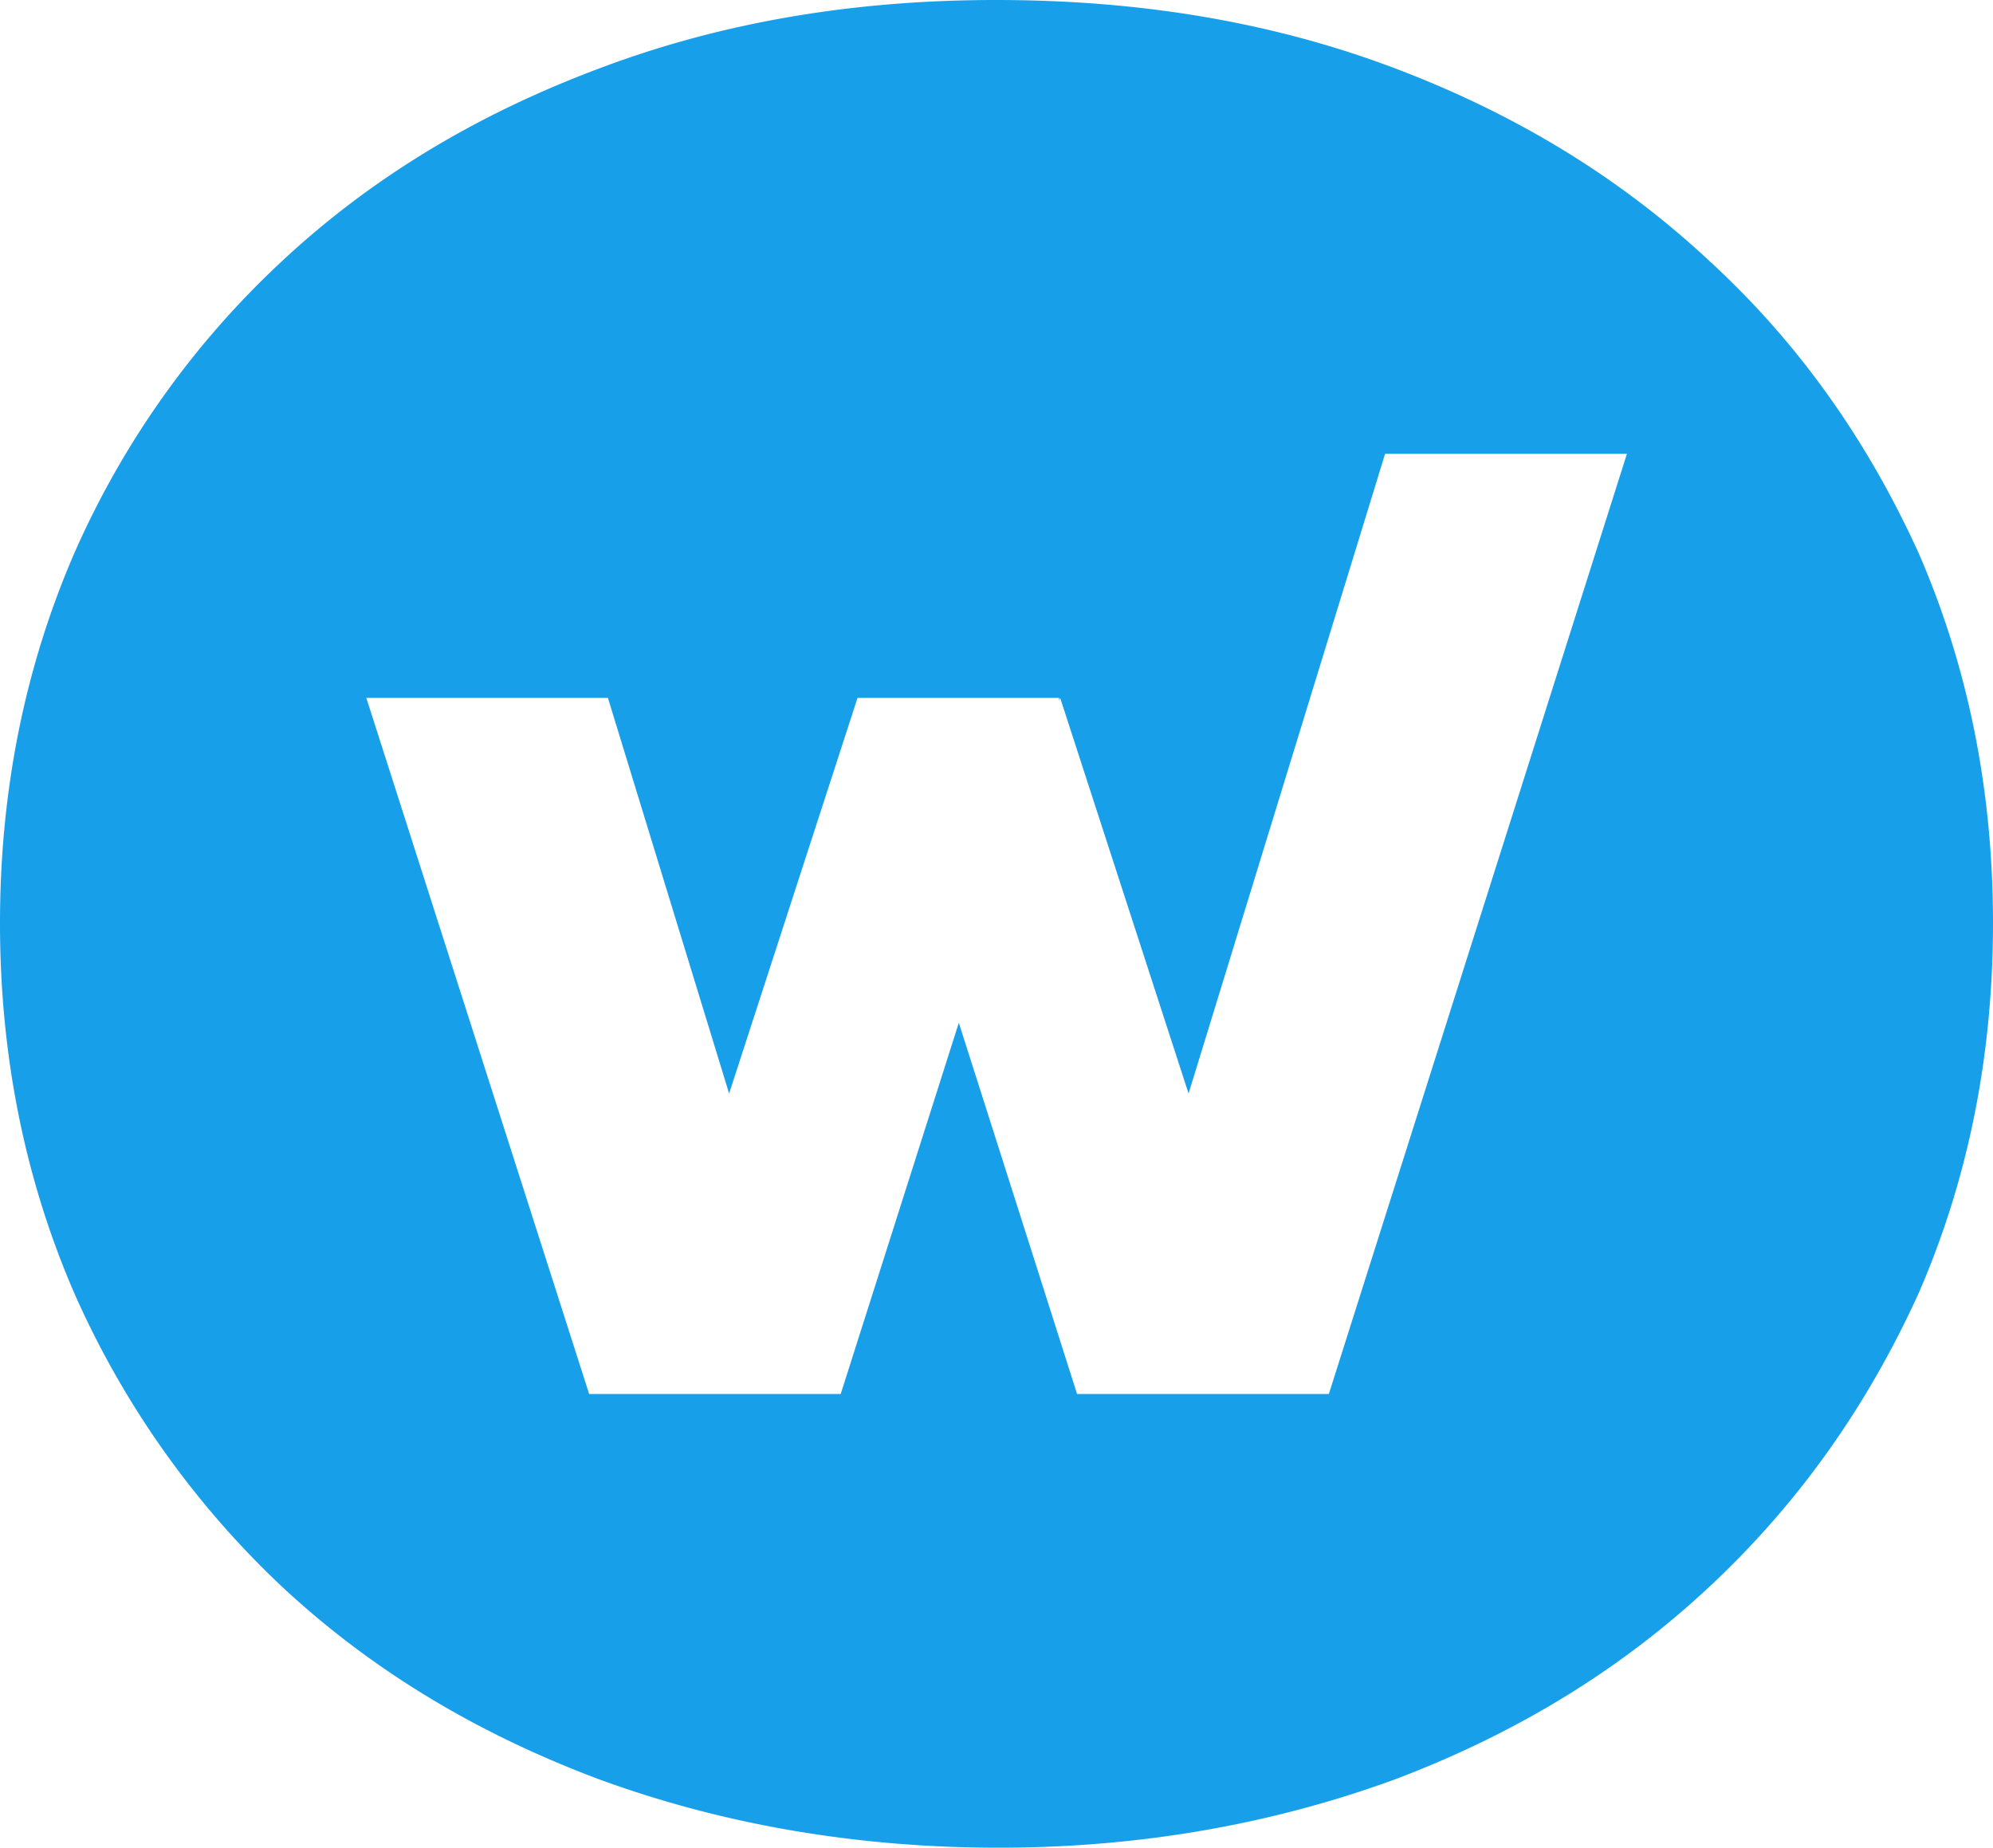 <?xml version="1.0" encoding="UTF-8"?> <svg xmlns="http://www.w3.org/2000/svg" viewBox="0 0 708.7 657.04"><defs><style>.cls-1{fill:#189fea;}</style></defs><g id="Layer_2" data-name="Layer 2"><g id="Layer_1-2" data-name="Layer 1"><path class="cls-1" d="M682.35,196.87c-18-39.62-42.22-74.41-74.41-104-31.65-29.54-68.62-52.2-111.89-68.57S405.78,0,354.12,0c-50.65,0-97.66,7.93-140.93,24.3-43.77,16.37-81.24,39-112.93,68.57a314.37,314.37,0,0,0-73.91,104C9,237,0,280.76,0,328.27s9,91.28,26.35,131.4a322.1,322.1,0,0,0,73.91,104.5c31.69,29.54,69.16,52.2,112.93,68.57C256.46,648.56,304,657,355.13,657c50.65,0,97.65-8.48,140.92-24.3,43.27-16.37,80.24-39,111.89-68.57,32.19-30.09,56.45-64.93,74.41-104.5,17.41-40.12,26.35-83.94,26.35-131.4S699.76,237,682.35,196.87ZM383,495.68q-21-66-42.05-132l-42,132H209.5L130.26,248.15h85.91l43.1,140.68,45.66-140.68h71.64c0,.3.09.67.09,1l.33-1,45.66,140.68,69.88-227.47h86l-106,334.32Z"></path></g></g></svg> 